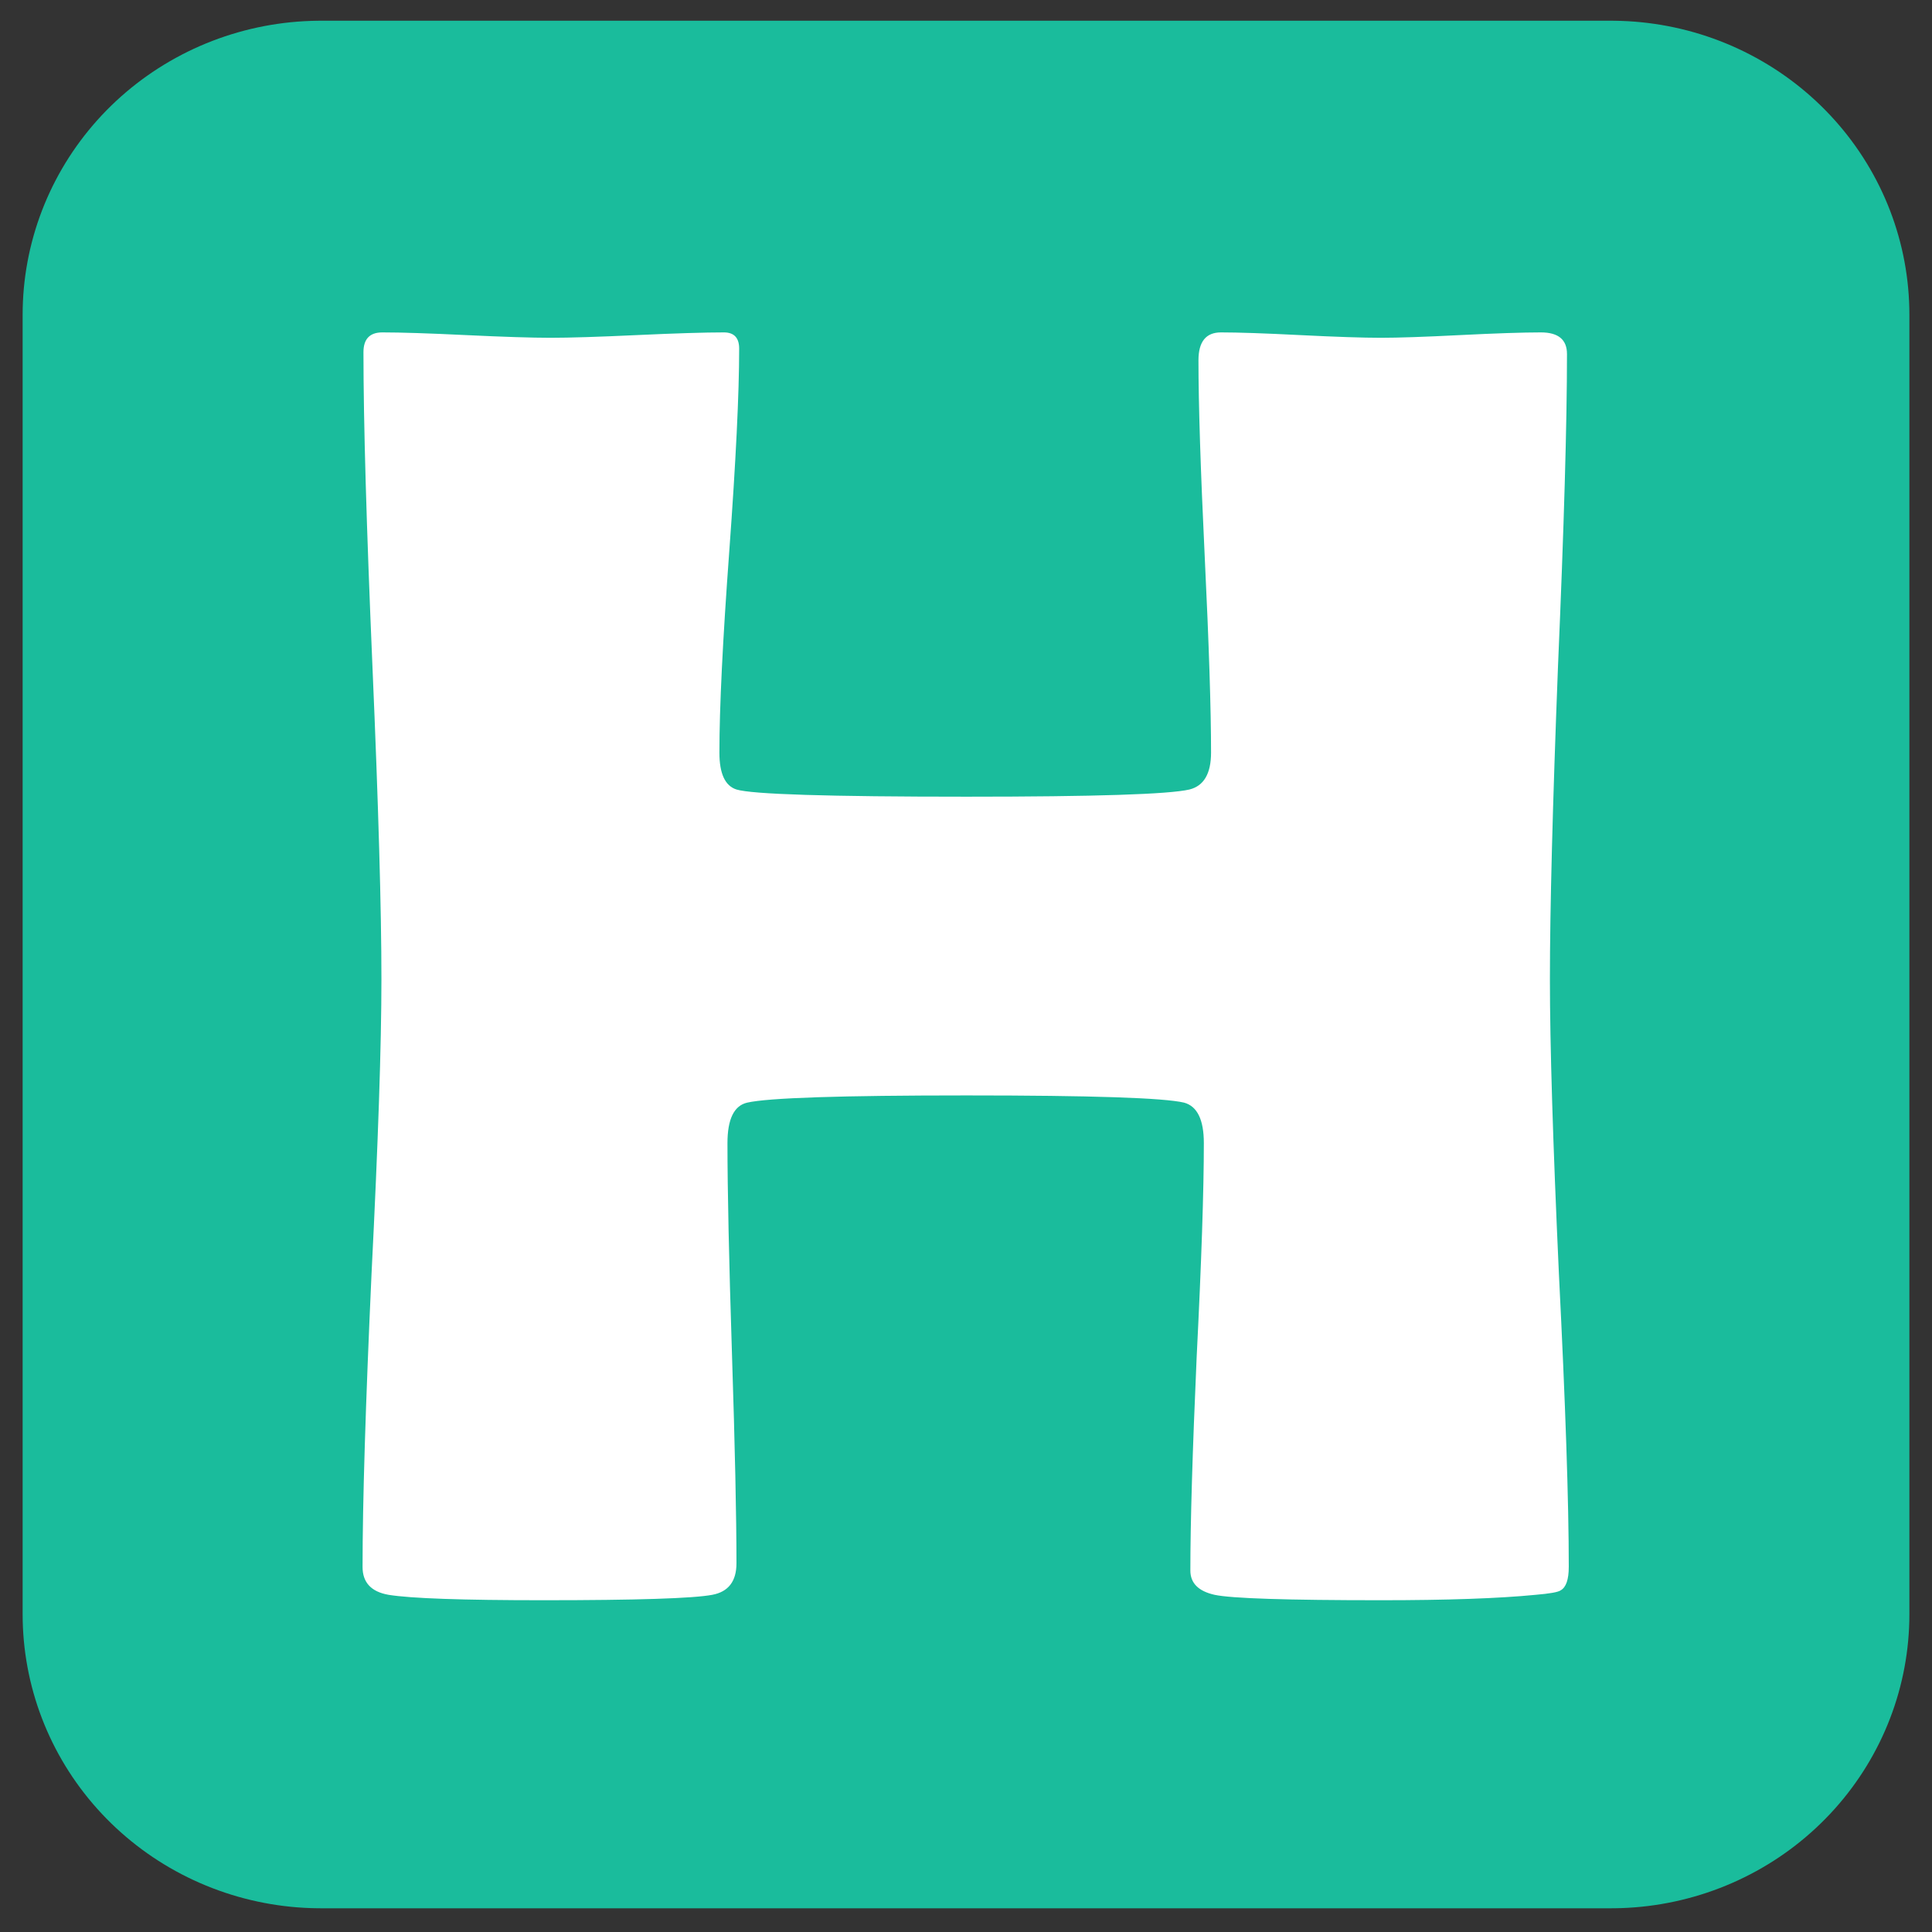 <?xml version="1.0" encoding="UTF-8" standalone="no"?> <svg xmlns:dc="http://purl.org/dc/elements/1.1/" xmlns:cc="http://creativecommons.org/ns#" xmlns:rdf="http://www.w3.org/1999/02/22-rdf-syntax-ns#" xmlns:svg="http://www.w3.org/2000/svg" xmlns="http://www.w3.org/2000/svg" xmlns:sodipodi="http://sodipodi.sourceforge.net/DTD/sodipodi-0.dtd" xmlns:inkscape="http://www.inkscape.org/namespaces/inkscape" inkscape:export-ydpi="96.000008" inkscape:export-xdpi="96.000008" inkscape:export-filename="D:\Private\cata\DRAW\icon-raw-hip-512.png" sodipodi:docname="icon-raw-hip.svg" inkscape:version="1.0 (4035a4fb49, 2020-05-01)" id="svg8" version="1.1" viewBox="0 0 135.467 135.467" height="512" width="512"><rect x="0" y="0" width="135.467" height="135.467" fill="#333333" stroke="none"/><defs id="defs2"></defs><g transform="translate(0.016,37.169)" id="layer1" inkscape:groupmode="layer" inkscape:label="Calque 1"><g transform="matrix(1.014,0,0,0.999,-1.186,-0.404)" id="g822"><g transform="matrix(0.977,0,0,0.977,1.592,2.463)" id="g827"><g id="g839"><g id="g844"><rect inkscape:export-ydpi="7" inkscape:export-xdpi="7" style="fill:#1abc9c;fill-opacity:1;stroke:#1abc9c;stroke-width:42.235;stroke-linejoin:round;stroke-miterlimit:4;stroke-dasharray:none;stroke-opacity:1" y="-17.583" x="22.271" height="93.367" width="91.304" id="rect3721"></rect><g aria-label="H" id="text4669" style="font-style:normal;font-weight:normal;font-size:146.409px;line-height:1.25;font-family:sans-serif;letter-spacing:0px;word-spacing:0px;fill:#000000;fill-opacity:1;stroke:none;stroke-width:0.391"><g style="font-size:131.337px;line-height:1.25;font-family:sans-serif;letter-spacing:0px;word-spacing:0px;stroke-width:0.105" id="text841" transform="scale(0.992,1.008)" aria-label="H"><path id="path843" style="font-style:normal;font-variant:normal;font-weight:normal;font-stretch:normal;font-size:131.337px;font-family:'Berlin Sans FB Demi';-inkscape-font-specification:'Berlin Sans FB Demi';fill:#ffffff;stroke-width:0.105" d="m 111.476,71.805 q 0,1.347 -0.577,1.667 -0.257,0.192 -1.796,0.321 -3.912,0.385 -11.03,0.385 -10.068,0 -11.864,-0.385 -1.731,-0.385 -1.731,-1.731 0,-5.066 0.449,-15.199 0.513,-10.197 0.513,-15.263 0,-2.501 -1.411,-2.886 -2.18,-0.513 -15.519,-0.513 -13.403,0 -15.648,0.513 -1.411,0.321 -1.411,2.886 0,5.002 0.321,15.006 0.321,9.94 0.321,14.942 0,1.924 -1.731,2.245 -2.052,0.385 -12.056,0.385 -8.657,0 -11.03,-0.385 -1.86,-0.321 -1.86,-1.988 0,-6.926 0.641,-20.906 0.705,-13.98 0.705,-20.97 0,-7.439 -0.641,-22.317 -0.641,-14.942 -0.641,-22.381 0,-1.411 1.347,-1.411 1.988,0 5.964,0.192 4.04,0.192 6.028,0.192 2.052,0 6.156,-0.192 4.168,-0.192 6.221,-0.192 1.09,0 1.09,1.154 0,4.81 -0.705,14.429 -0.705,9.555 -0.705,14.365 0,2.245 1.218,2.629 1.667,0.513 16.417,0.513 13.724,0 15.904,-0.513 1.539,-0.385 1.539,-2.629 0,-4.617 -0.449,-13.916 -0.449,-9.363 -0.449,-14.044 0,-1.988 1.603,-1.988 1.86,0 5.643,0.192 3.848,0.192 5.772,0.192 1.86,0 5.643,-0.192 3.848,-0.192 5.772,-0.192 1.86,0 1.86,1.539 0,7.375 -0.641,22.253 -0.577,14.878 -0.577,22.317 0,6.99 0.641,20.97 0.705,13.98 0.705,20.906 z"></path></g></g></g></g></g></g></g><g transform="translate(0.016,37.169)" style="display:none" inkscape:label="Calque 2" id="layer2" inkscape:groupmode="layer"></g></svg> 